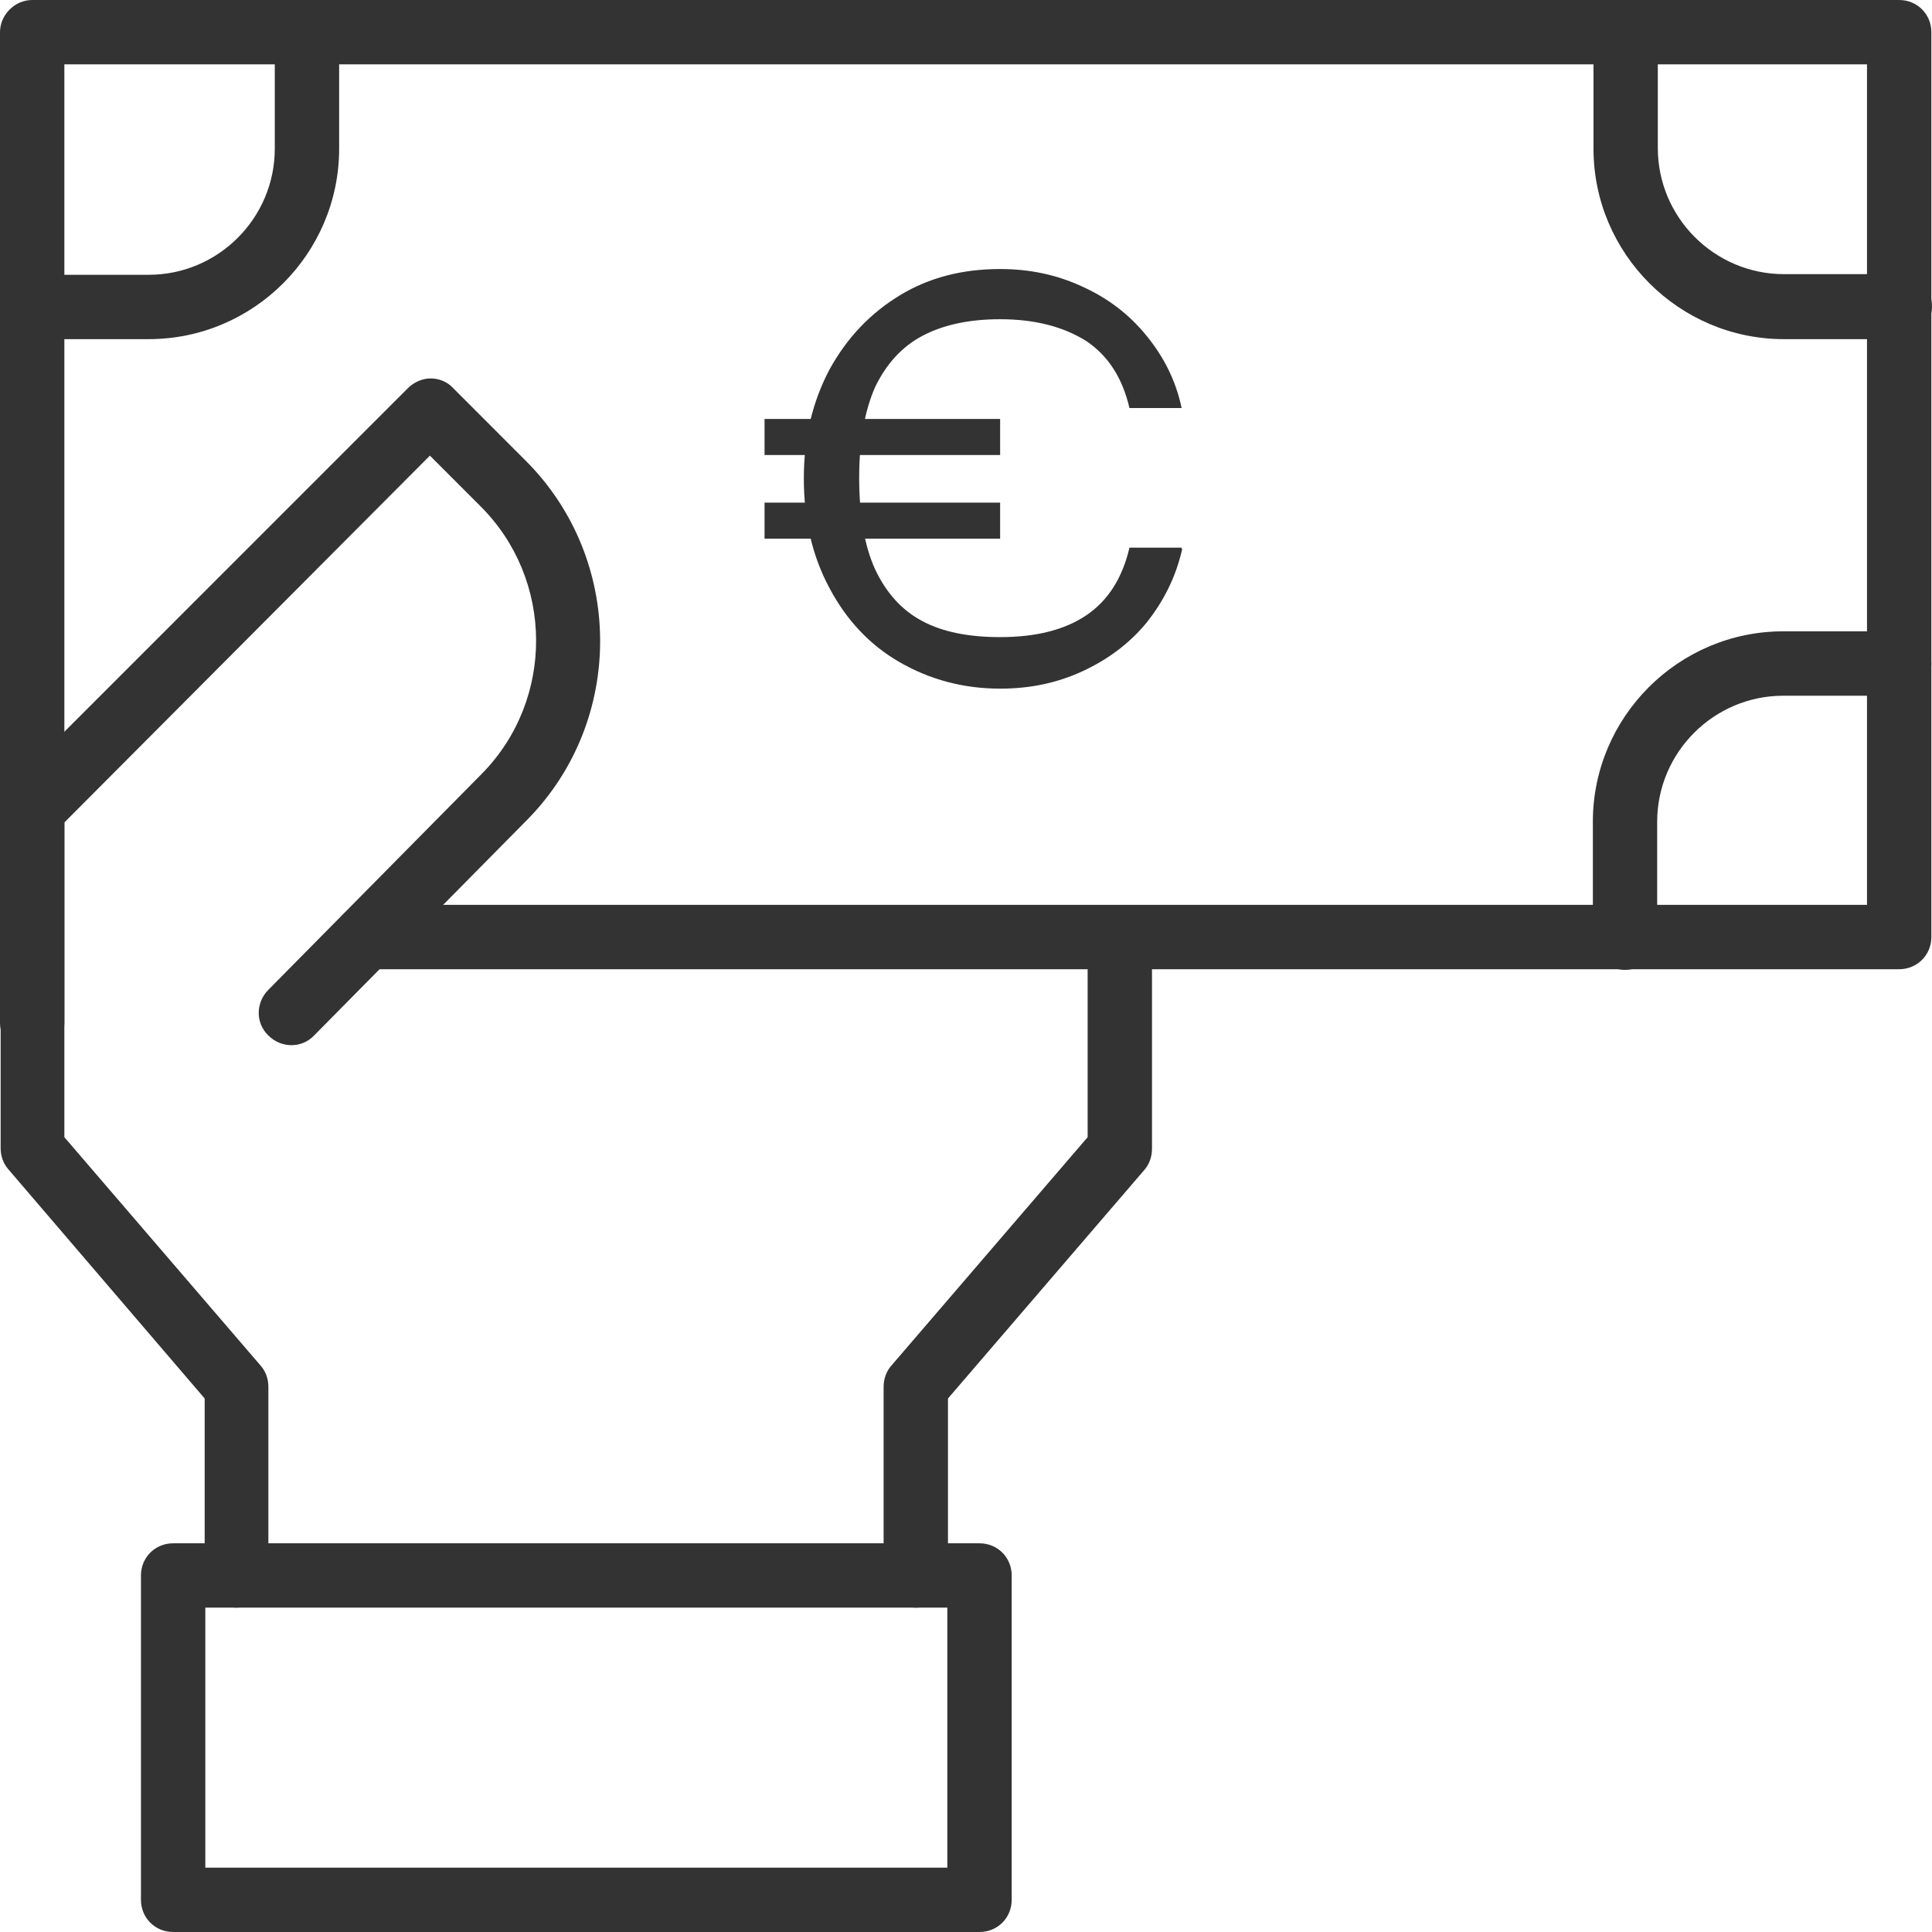 <svg width="48" height="48" viewBox="0 0 48 48" fill="none" xmlns="http://www.w3.org/2000/svg">
<g clip-path="url(#clip0_2828_2137)">
<path d="M22.753 39.941C22.305 39.941 21.953 39.59 21.953 39.142V34.457C21.953 34.265 22.017 34.073 22.145 33.929L27.022 28.253V23.297C27.022 22.849 27.374 22.497 27.822 22.497C28.269 22.497 28.621 22.849 28.621 23.297V28.541C28.621 28.733 28.557 28.925 28.429 29.069L23.552 34.745V39.142C23.552 39.59 23.201 39.941 22.753 39.941Z" fill="#333333"/>
<path d="M24.336 48H4.301C3.853 48 3.502 47.648 3.502 47.201V39.142C3.502 38.694 3.853 38.343 4.301 38.343H24.336C24.784 38.343 25.135 38.694 25.135 39.142V47.201C25.135 47.648 24.784 48 24.336 48ZM5.101 46.401H23.536V39.941H5.101V46.401Z" fill="#333333"/>
<path d="M0.799 26.206C0.352 26.206 0 25.855 0 25.407V0.799C0 0.368 0.368 0 0.799 0H47.184C47.632 0 47.984 0.352 47.984 0.799V23.28C47.984 23.728 47.632 24.08 47.184 24.08H9.098C8.65 24.08 8.298 23.728 8.298 23.28C8.298 22.833 8.65 22.481 9.098 22.481H46.385V1.599H1.599V25.407C1.599 25.855 1.247 26.206 0.799 26.206Z" fill="#333333"/>
<path d="M5.884 39.941C5.436 39.941 5.085 39.59 5.085 39.142V34.745L0.208 29.052C0.08 28.909 0.016 28.717 0.016 28.525V20.082C0.016 19.875 0.096 19.667 0.256 19.523L10.137 9.641C10.281 9.498 10.489 9.402 10.697 9.402C10.905 9.402 11.113 9.482 11.257 9.641L13.063 11.448C15.51 13.895 15.526 17.892 13.111 20.354L7.803 25.727C7.499 26.047 6.987 26.047 6.668 25.727C6.348 25.423 6.348 24.911 6.668 24.591L11.976 19.219C13.783 17.38 13.767 14.39 11.928 12.568L10.681 11.32L1.599 20.434V28.253L6.476 33.929C6.604 34.073 6.668 34.265 6.668 34.457V39.142C6.668 39.59 6.316 39.941 5.868 39.941H5.884Z" fill="#333333"/>
<path d="M3.678 8.426H0.799C0.368 8.426 0.016 8.059 0.016 7.627C0.016 7.195 0.368 6.827 0.815 6.827H3.694C5.42 6.827 6.827 5.42 6.827 3.693V0.799C6.827 0.368 7.179 0.016 7.627 0.016C8.075 0.016 8.426 0.368 8.426 0.815V3.693C8.426 6.3 6.3 8.426 3.694 8.426H3.678Z" fill="#333333"/>
<path d="M47.2 8.426H44.322C41.716 8.426 39.59 6.3 39.59 3.694V0.799C39.59 0.352 39.941 0 40.389 0C40.837 0 41.188 0.352 41.188 0.799V3.678C41.188 5.404 42.596 6.811 44.322 6.811H47.2C47.648 6.811 48 7.163 48 7.611C48 8.059 47.648 8.41 47.2 8.41V8.426Z" fill="#333333"/>
<path d="M40.373 24.096C39.925 24.096 39.574 23.744 39.574 23.297V20.418C39.574 17.812 41.7 15.685 44.306 15.685H47.184C47.632 15.685 47.984 16.037 47.984 16.485C47.984 16.933 47.632 17.285 47.184 17.285H44.306C42.58 17.285 41.172 18.692 41.172 20.418V23.297C41.172 23.744 40.821 24.096 40.373 24.096Z" fill="#333333"/>
<path d="M18.995 11.305V10.409H24.848V11.305H18.995ZM18.995 13.383V12.488H24.848V13.383H18.995ZM29.372 13.639C29.213 14.342 28.909 14.934 28.493 15.462C28.061 15.989 27.518 16.389 26.894 16.677C26.27 16.965 25.599 17.109 24.848 17.109C23.936 17.109 23.105 16.885 22.353 16.453C21.602 16.021 21.026 15.398 20.61 14.614C20.179 13.815 19.971 12.903 19.971 11.88C19.971 10.857 20.195 9.961 20.61 9.178C21.042 8.394 21.618 7.787 22.353 7.339C23.089 6.891 23.92 6.684 24.848 6.684C25.583 6.684 26.255 6.827 26.878 7.115C27.518 7.403 28.045 7.803 28.477 8.331C28.909 8.858 29.213 9.45 29.357 10.137H28.061C27.885 9.386 27.534 8.842 26.99 8.474C26.43 8.123 25.727 7.931 24.848 7.931C24.064 7.931 23.424 8.075 22.913 8.346C22.401 8.618 22.017 9.05 21.745 9.61C21.49 10.185 21.346 10.937 21.346 11.864C21.346 12.791 21.474 13.559 21.745 14.151C22.017 14.726 22.401 15.158 22.913 15.43C23.424 15.702 24.064 15.829 24.848 15.829C25.727 15.829 26.446 15.654 26.99 15.286C27.534 14.918 27.885 14.358 28.061 13.607H29.357V13.639H29.372Z" fill="#333333"/>
</g>
<defs>
<clipPath id="clip0_2828_2137">
<rect width="48" height="48" fill="white"/>
</clipPath>
</defs>
</svg>

